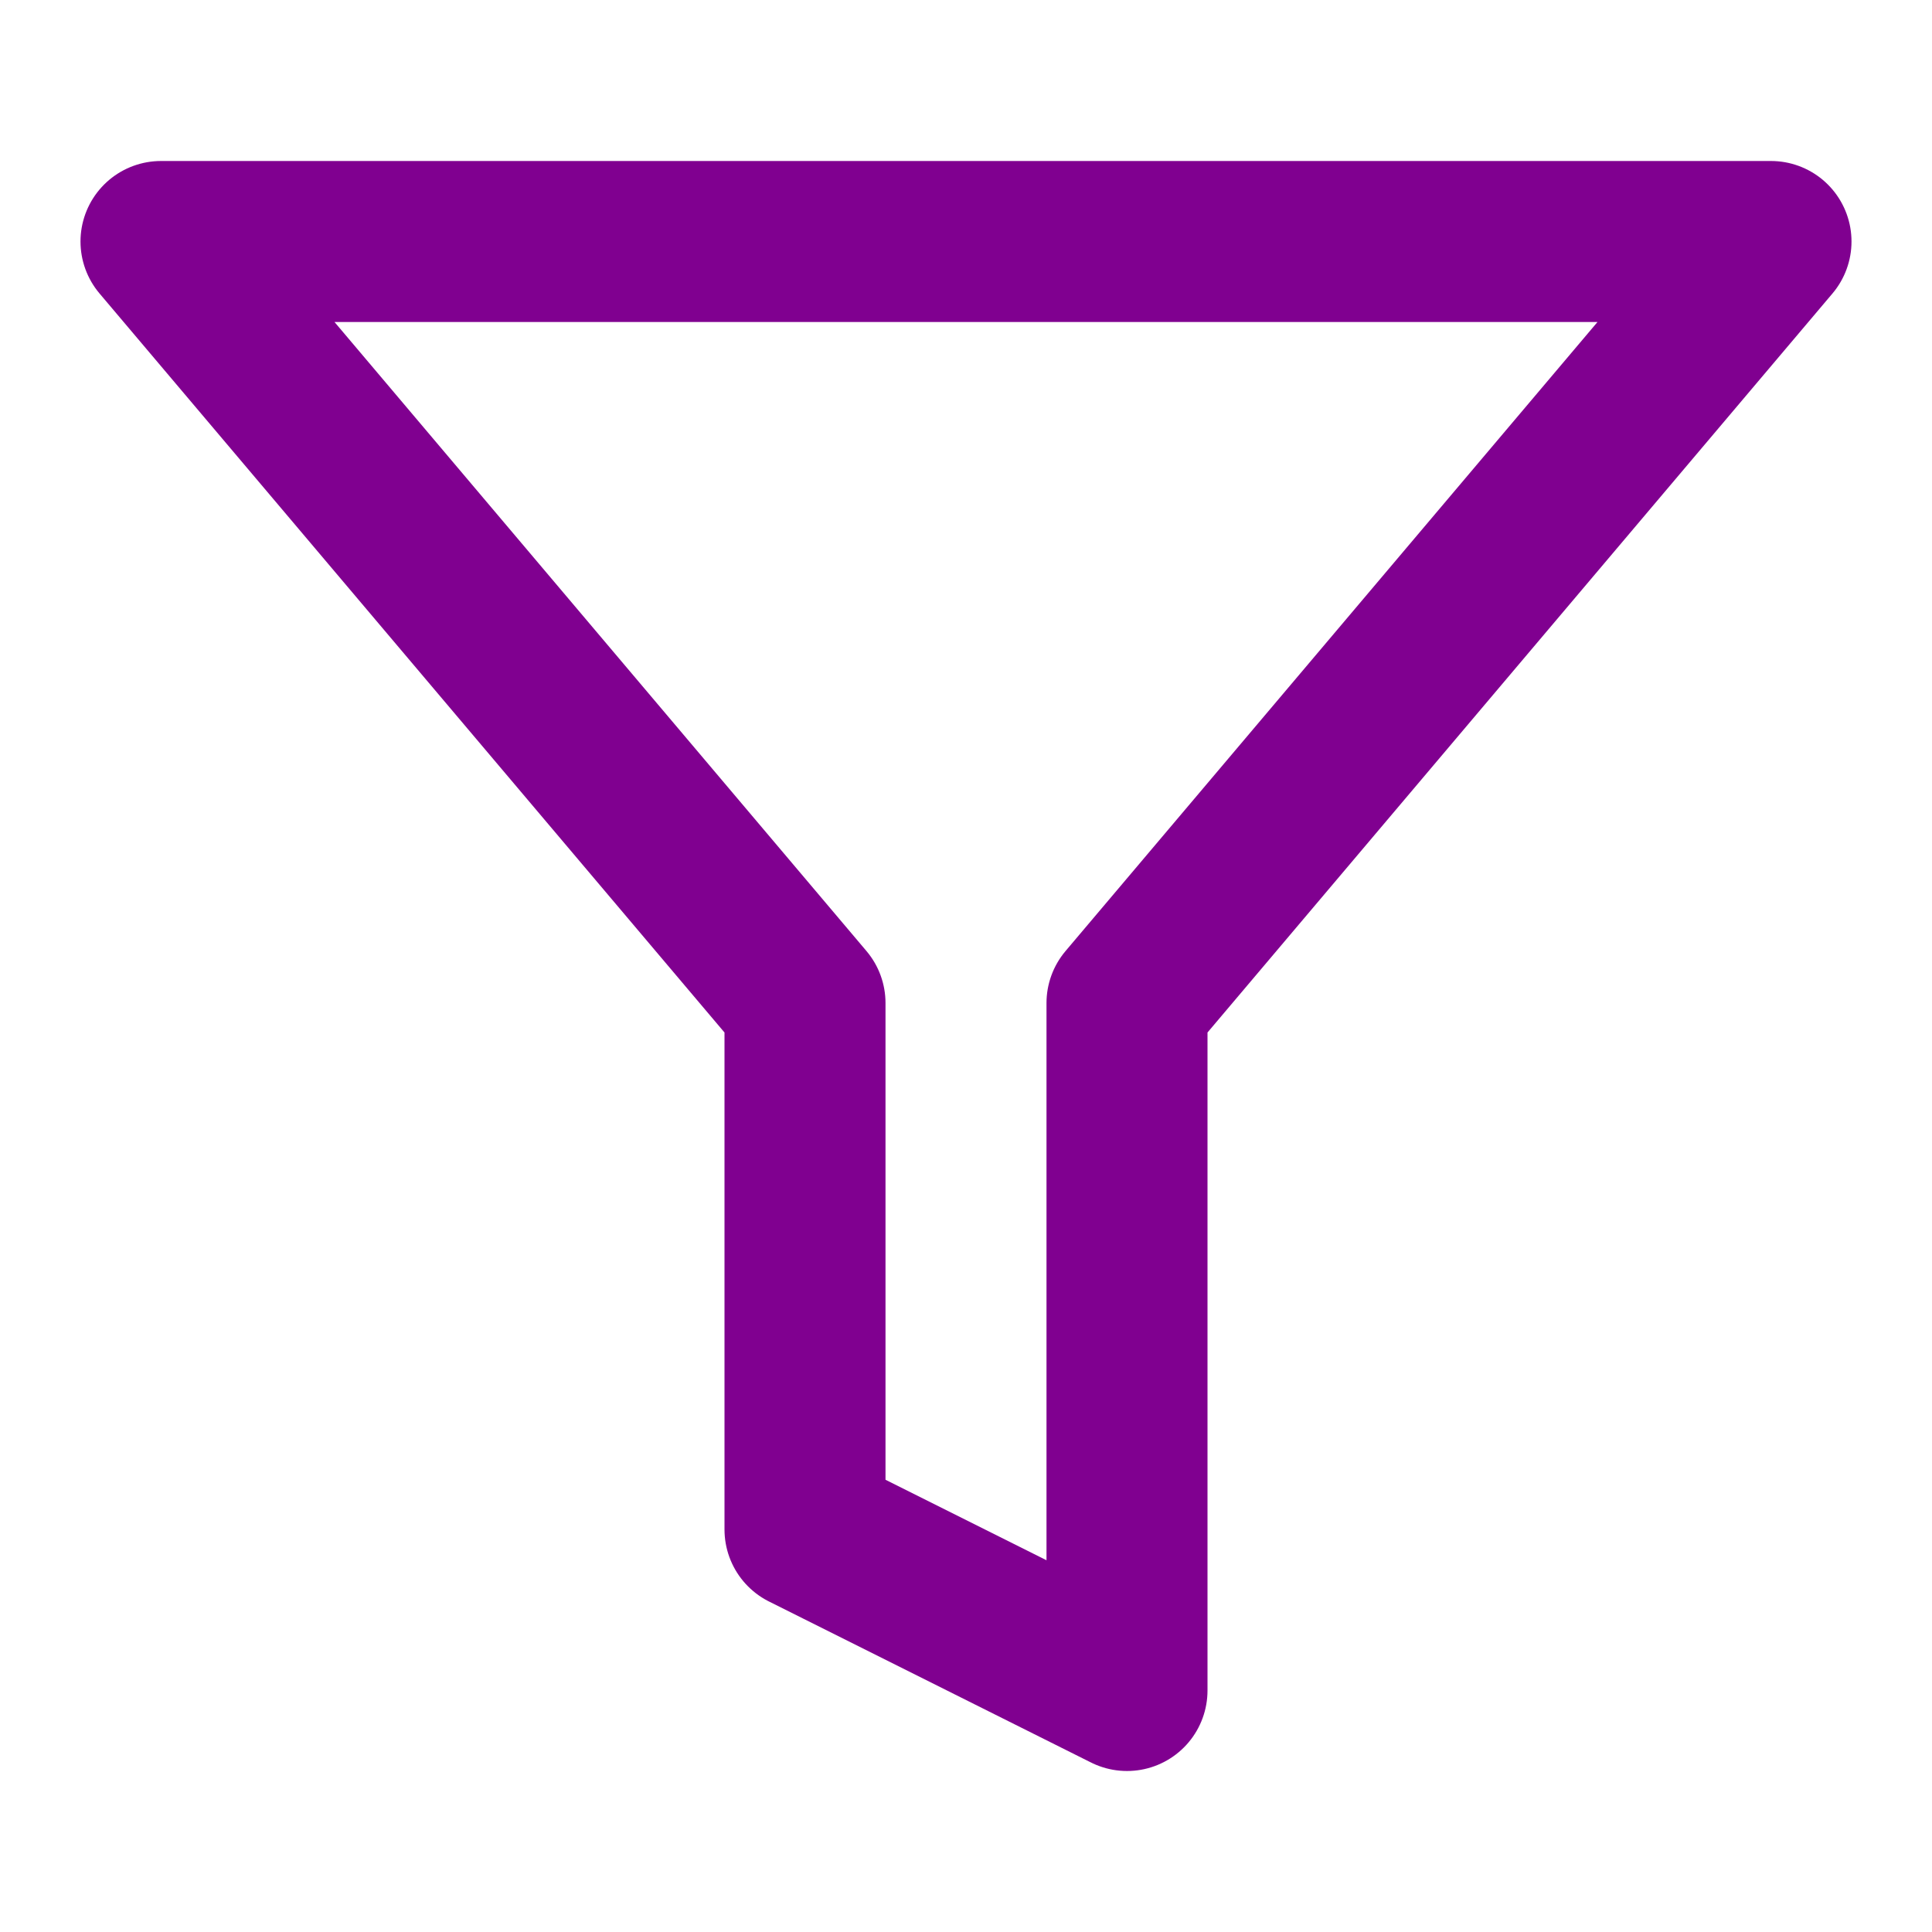 <svg xmlns="http://www.w3.org/2000/svg" width="24" height="24" viewBox="0 0 24 24" fill="none" stroke="#800090" stroke-width="2" stroke-linecap="round" stroke-linejoin="round" class="lucide lucide-filter"><polygon points="22 3 2 3 10 12.46 10 19 14 21 14 12.46 22 3"/></svg>